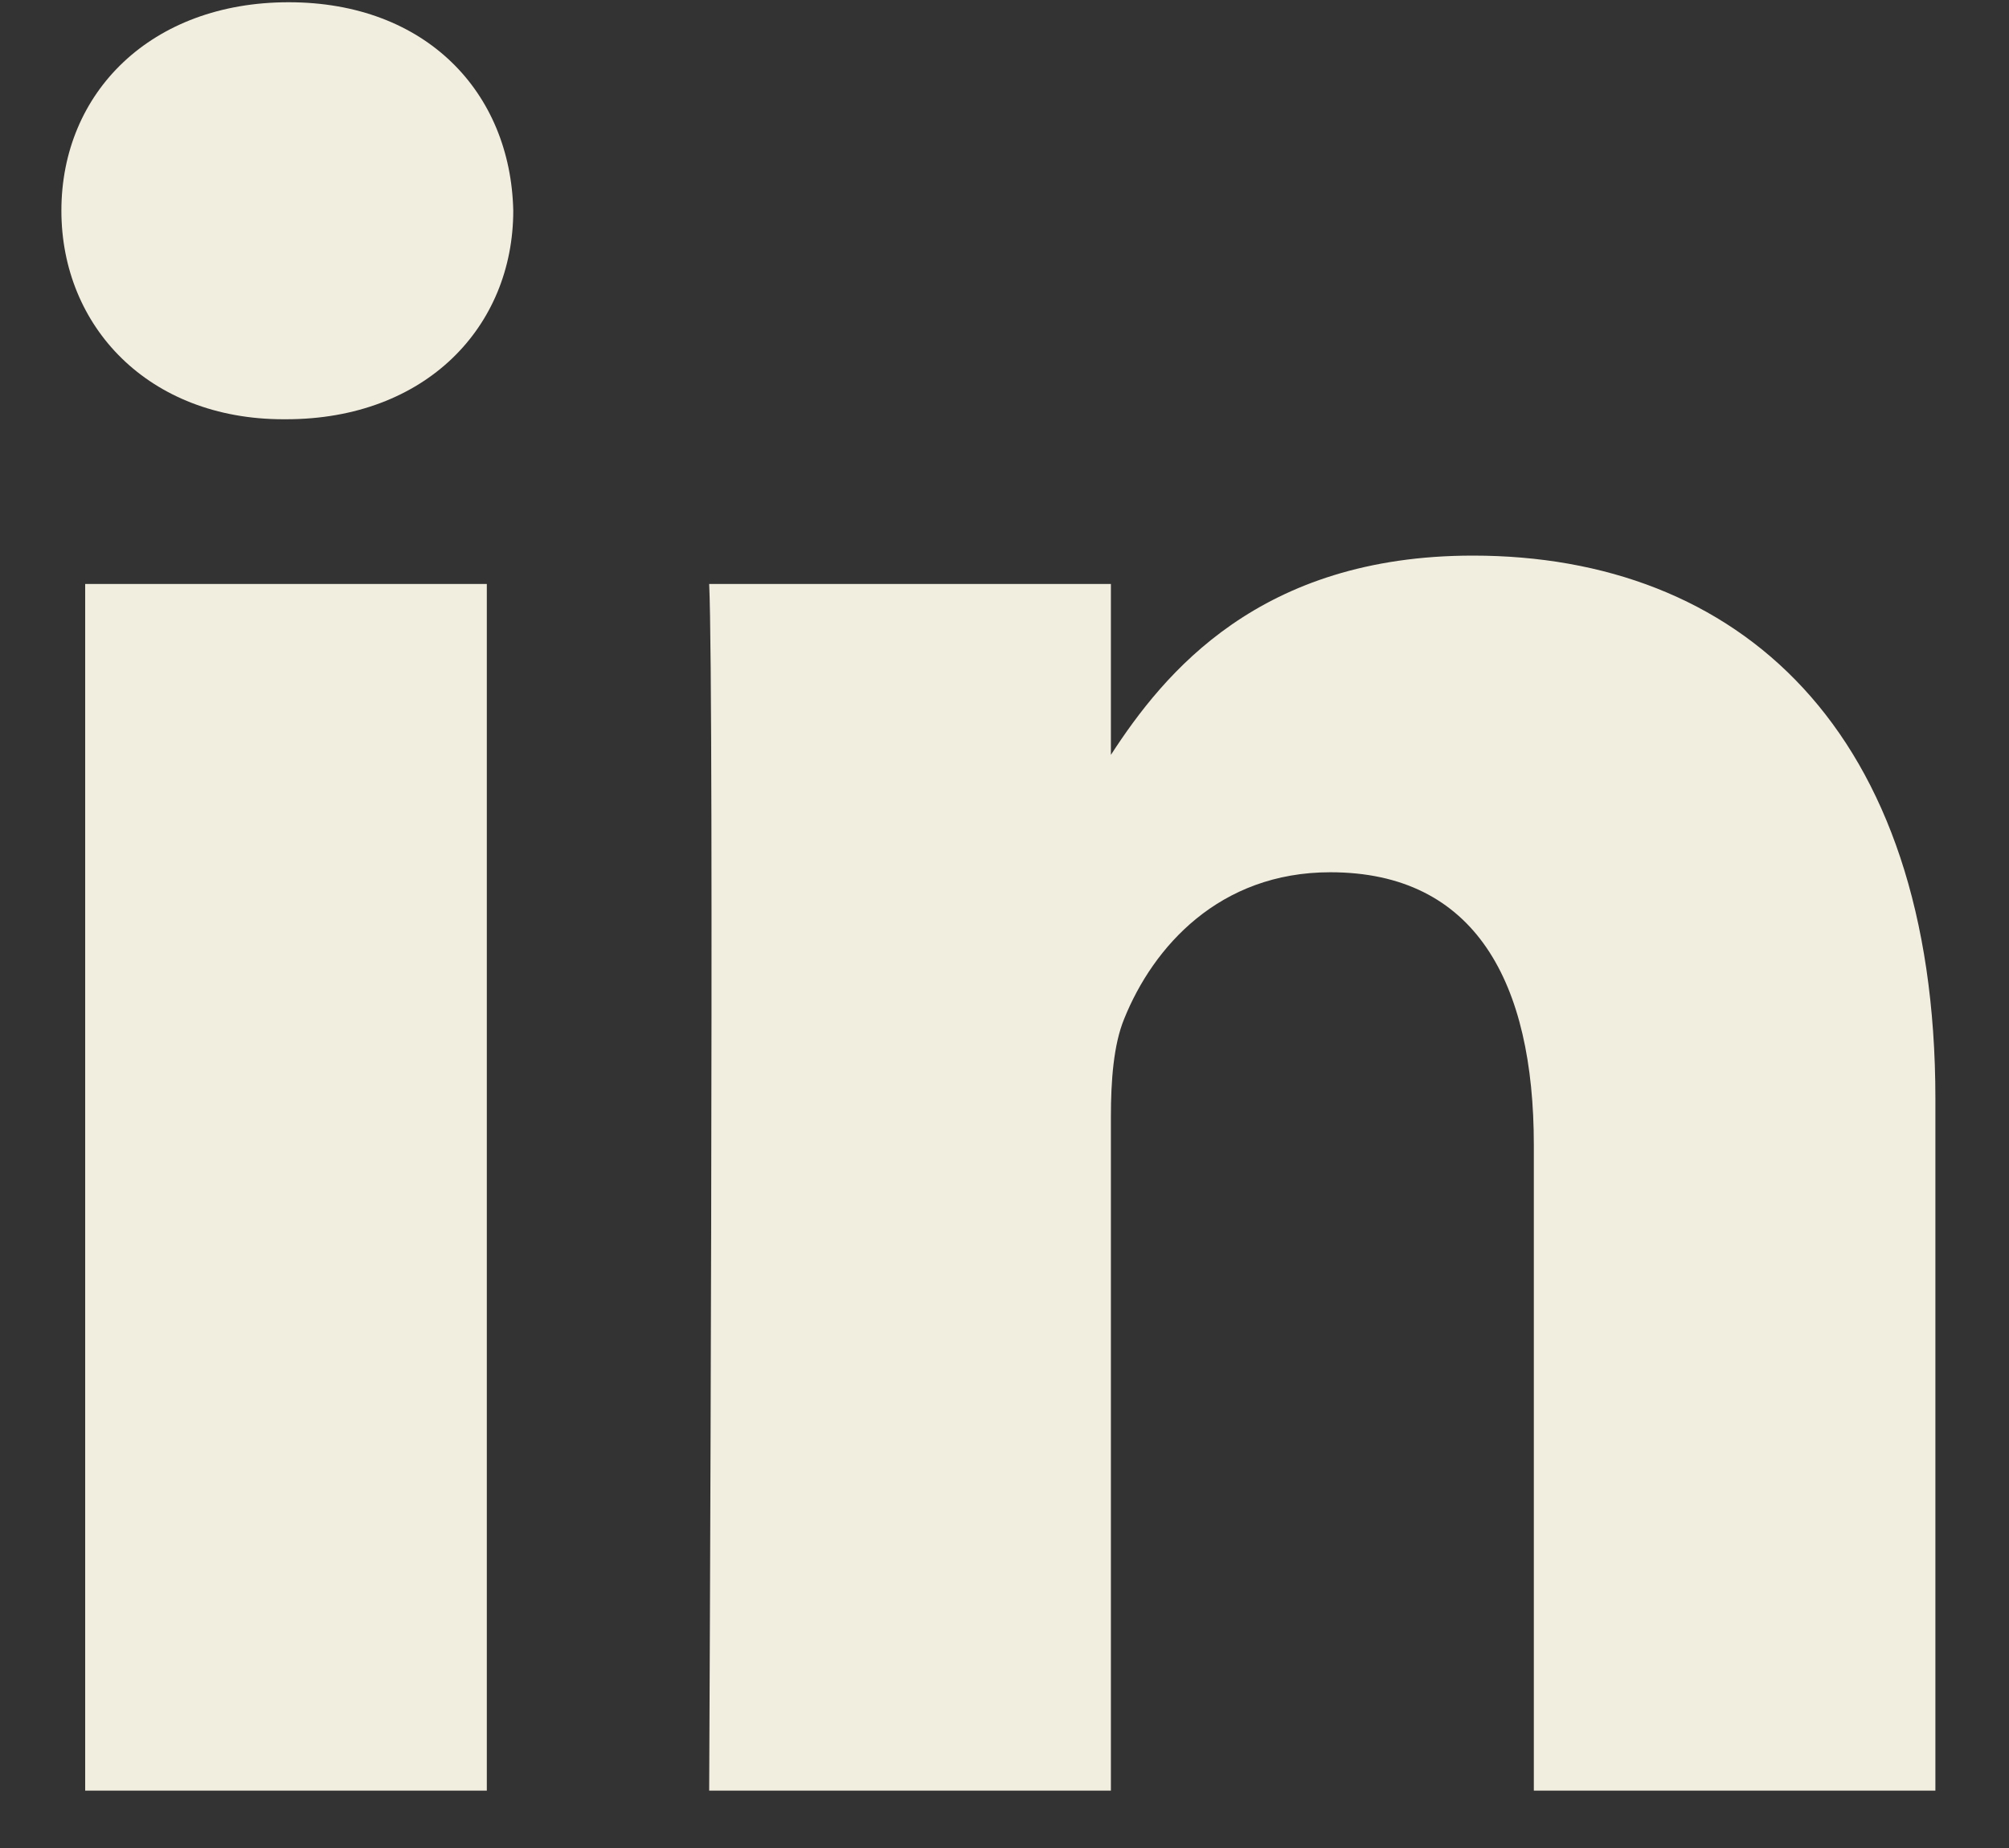 <svg fill="none" height="23" viewBox="0 0 25 23" width="25" xmlns="http://www.w3.org/2000/svg"><rect x="0" y="0" width="25" height="23" fill="#333333" stroke="none"/><path clip-rule="evenodd" d="m6.387 2.622c0 1.442-1.085 2.596-2.828 2.596h-.032c-1.678 0-2.763-1.154-2.763-2.596 0-1.473 1.118-2.594 2.828-2.594 1.71 0 2.763 1.122 2.795 2.594zm-.329 4.646v15.018h-4.998v-15.018zm18.026 15.018 0-8.611c0-4.613-2.466-6.76-5.755-6.76-2.654 0-3.842 1.458-4.505 2.48v-2.127h-4.999c.066 1.409 0 15.018 0 15.018h4.999v-8.387c0-.449.033-.897.165-1.218.361-.897 1.184-1.825 2.565-1.825 1.81 0 2.533 1.377 2.533 3.395v8.035z" fill="#f2eedf" fill-rule="evenodd"/></svg>